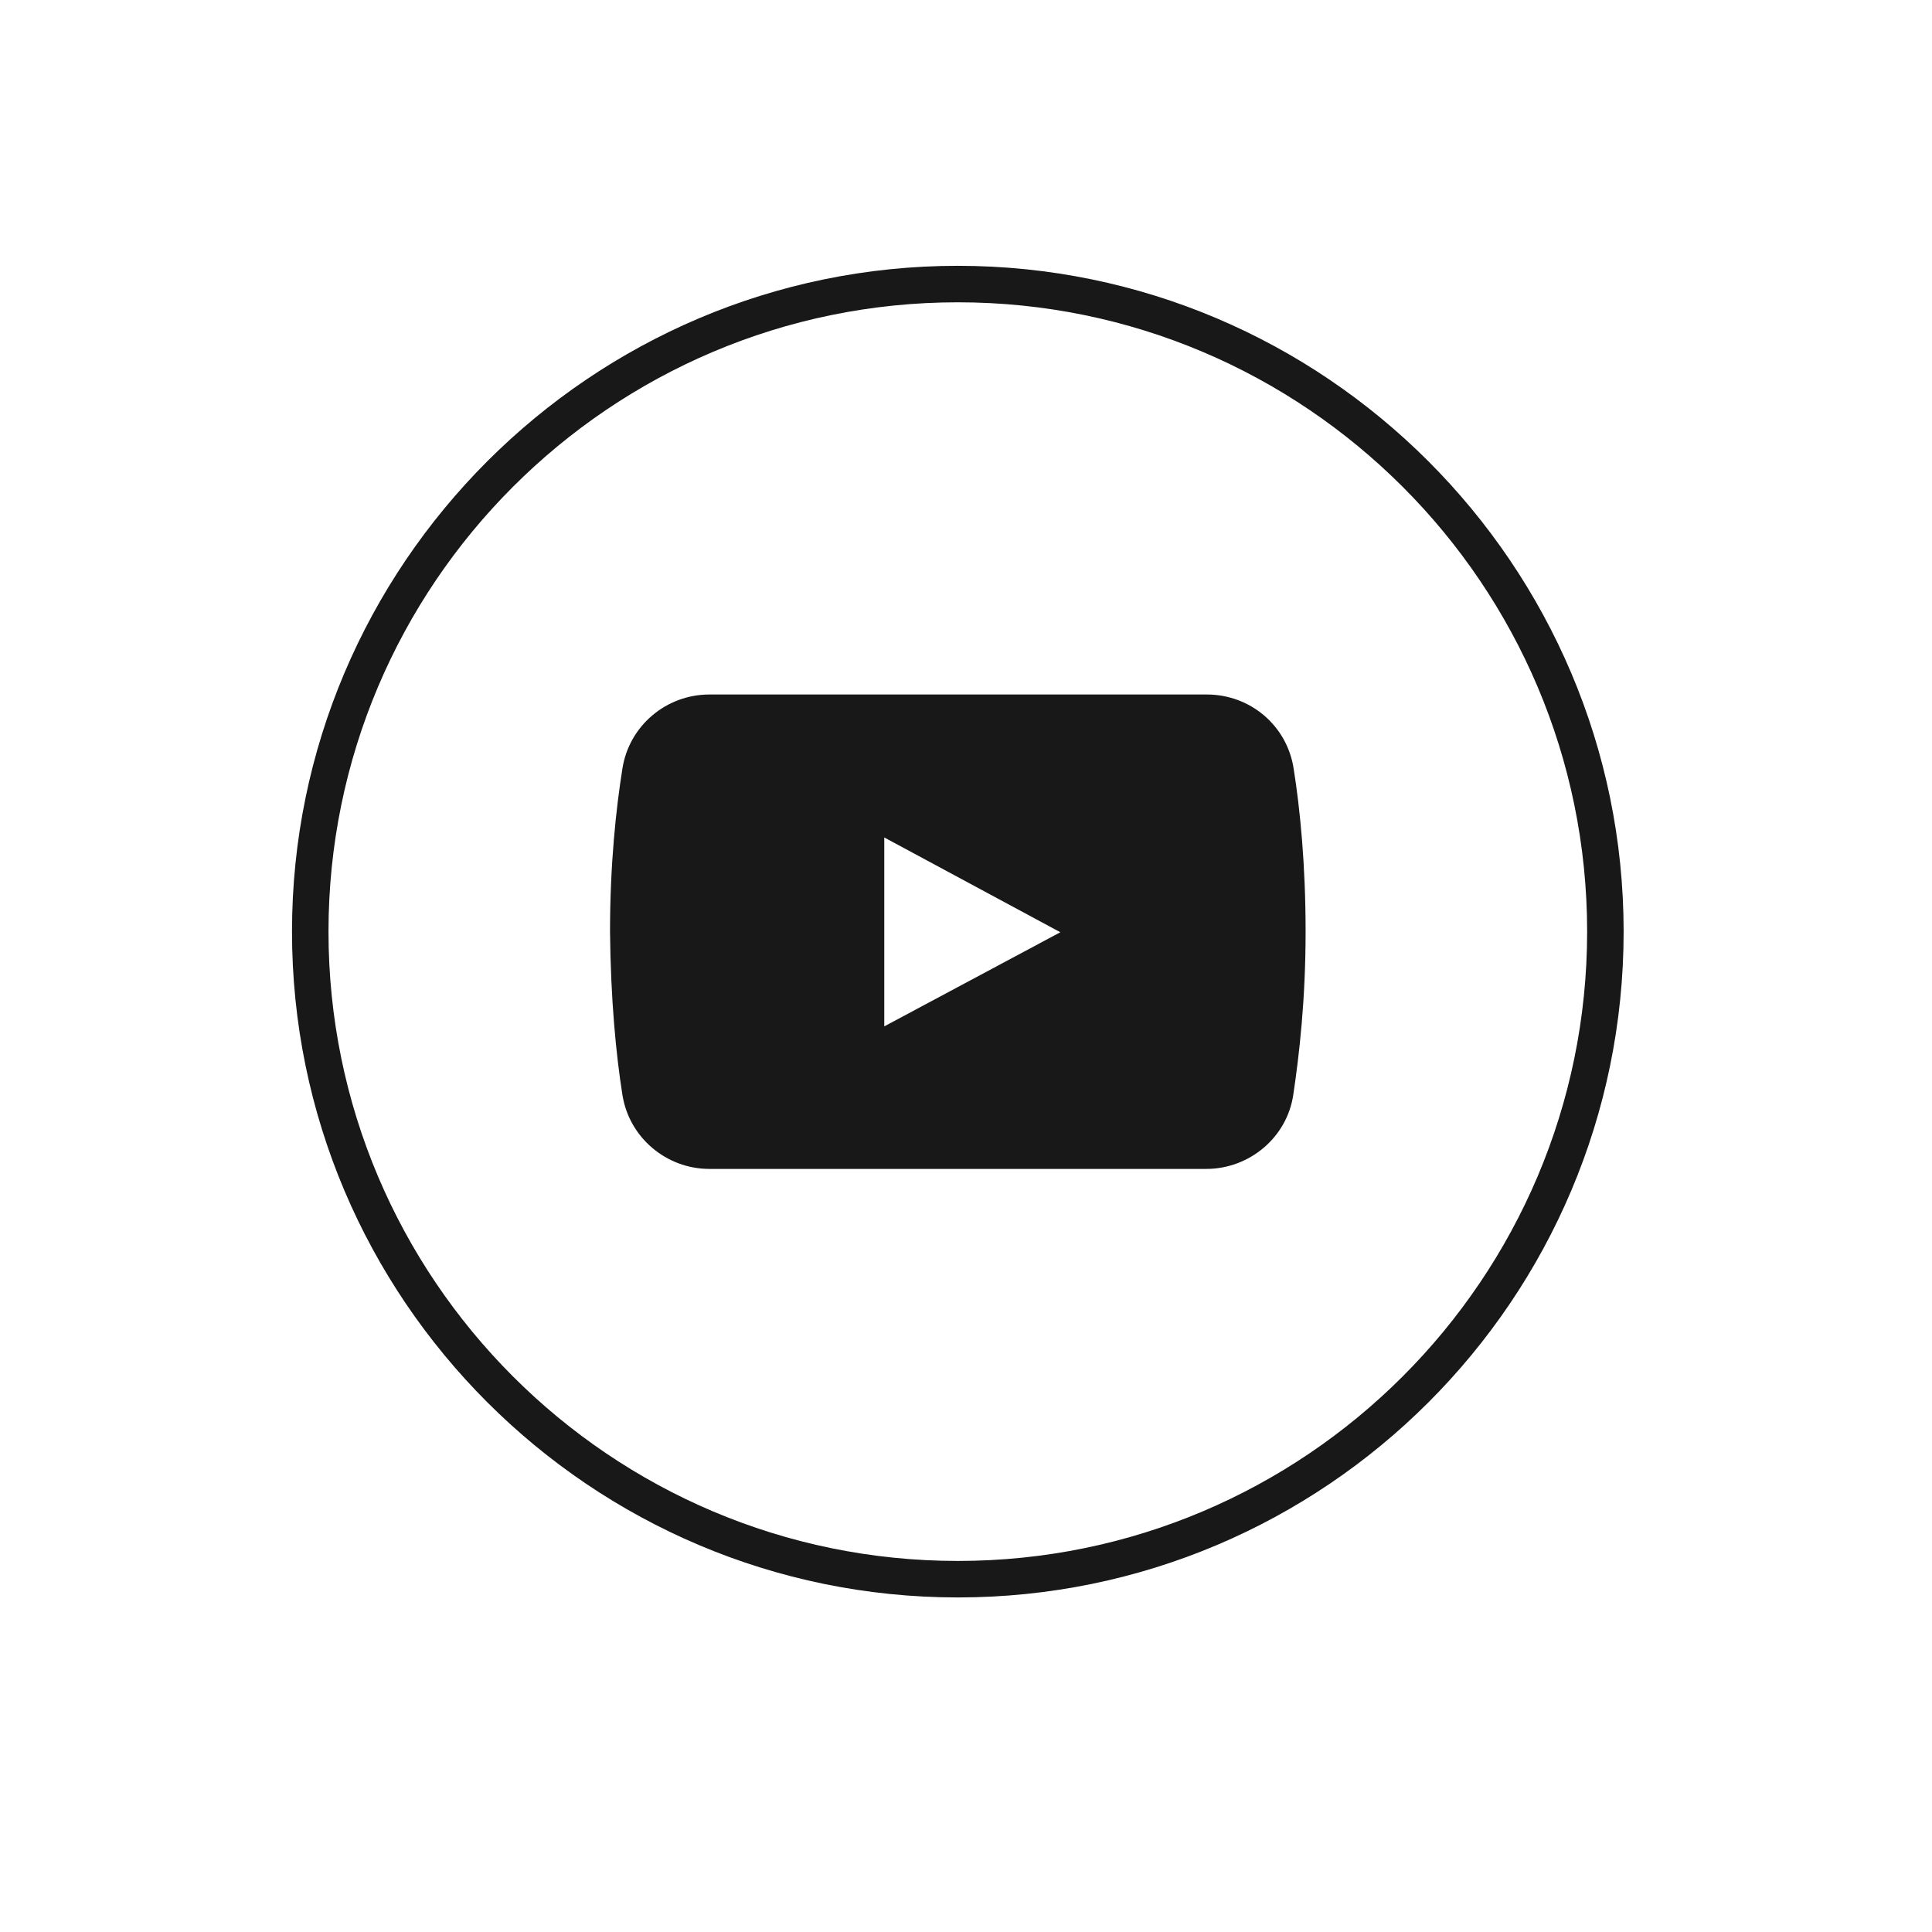 <svg xmlns="http://www.w3.org/2000/svg" xmlns:xlink="http://www.w3.org/1999/xlink" width="48" zoomAndPan="magnify" viewBox="0 0 36 36" height="48" preserveAspectRatio="xMidYMid meet" version="1.0"><defs><clipPath id="864b6becd0"><path d="M 5.441 4.953 L 30.254 4.953 L 30.254 29.766 L 5.441 29.766 Z M 5.441 4.953 " clip-rule="nonzero"/></clipPath></defs><path fill="#181819" d="M 24.105 14.32 C 23.98 13.516 23.293 12.941 22.488 12.941 L 13.219 12.941 C 12.414 12.941 11.723 13.523 11.598 14.32 C 11.48 15.062 11.367 16.098 11.367 17.359 C 11.379 18.625 11.48 19.66 11.598 20.402 C 11.723 21.195 12.414 21.781 13.219 21.781 L 22.477 21.781 C 23.281 21.781 23.98 21.195 24.098 20.402 C 24.211 19.648 24.328 18.625 24.328 17.359 C 24.328 16.098 24.223 15.062 24.105 14.32 Z M 16.477 19.125 L 16.477 15.605 L 19.758 17.371 Z M 16.477 19.125 " fill-opacity="1" fill-rule="nonzero"/><g clip-path="url(#864b6becd0)"><path fill="#181819" d="M 17.848 29.766 C 11.012 29.766 5.441 24.207 5.441 17.359 C 5.441 10.527 11.012 4.953 17.848 4.953 C 24.684 4.953 30.254 10.527 30.254 17.359 C 30.254 24.207 24.691 29.766 17.848 29.766 Z M 17.848 5.633 C 11.379 5.633 6.121 10.891 6.121 17.359 C 6.121 23.828 11.379 29.086 17.848 29.086 C 24.316 29.086 29.574 23.828 29.574 17.359 C 29.574 10.891 24.316 5.633 17.848 5.633 Z M 17.848 5.633 " fill-opacity="1" fill-rule="nonzero"/></g></svg>